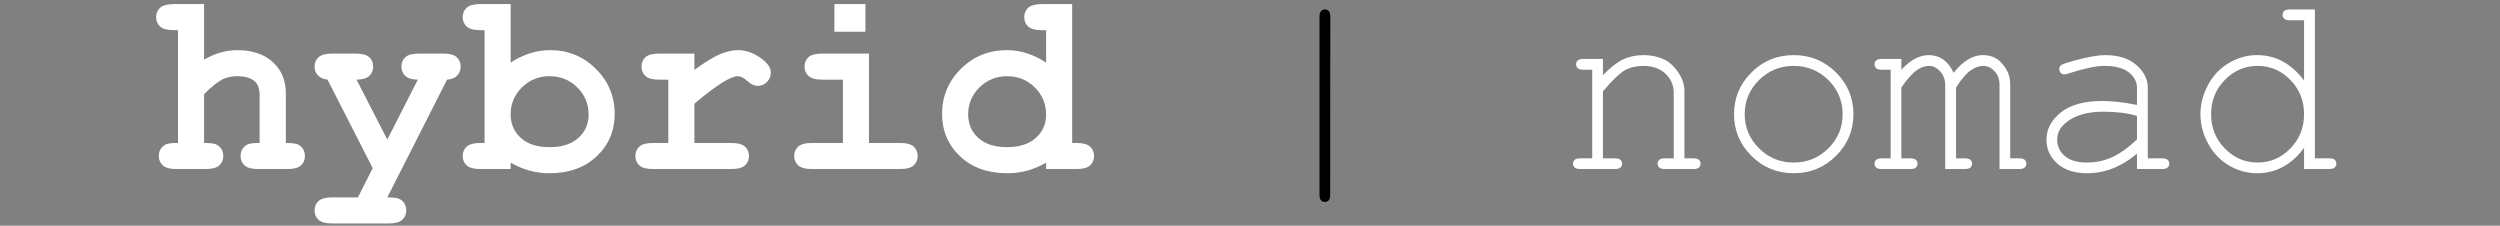 <?xml version="1.0" encoding="UTF-8" standalone="no"?>
<svg xmlns="http://www.w3.org/2000/svg" xmlns:xlink="http://www.w3.org/1999/xlink" xmlns:serif="http://www.serif.com/" width="100%" height="100%" viewBox="0 0 144 13" version="1.1" xml:space="preserve" style="fill-rule:evenodd;clip-rule:evenodd;stroke-linejoin:round;stroke-miterlimit:2;">
    <rect x="0" y="0" width="144" height="13" fill="#808080" stroke="none"/>
    <g transform="matrix(1,0,0,1,8.803,-3.264)">
        <g id="Ebene1">
            <g>
                <path d="M2.952,3.5L2.952,6.701C3.264,6.516 3.58,6.378 3.9,6.287C4.22,6.197 4.543,6.152 4.871,6.152C5.388,6.152 5.85,6.24 6.255,6.416C6.66,6.591 6.996,6.868 7.262,7.247C7.528,7.625 7.661,8.103 7.661,8.679L7.661,11.499C8.042,11.499 8.291,11.535 8.408,11.608C8.643,11.76 8.76,11.975 8.76,12.253C8.76,12.473 8.684,12.652 8.533,12.791C8.381,12.93 8.125,13 7.764,13L6.05,13C5.693,13 5.438,12.93 5.284,12.791C5.131,12.652 5.054,12.47 5.054,12.246C5.054,11.972 5.171,11.76 5.405,11.608C5.527,11.53 5.776,11.494 6.152,11.499L6.152,8.781C6.152,8.396 6.064,8.125 5.889,7.968C5.659,7.758 5.32,7.653 4.871,7.653C4.539,7.653 4.244,7.718 3.988,7.847C3.732,7.977 3.386,8.256 2.952,8.686L2.952,11.499C3.337,11.499 3.586,11.535 3.699,11.608C3.938,11.76 4.058,11.975 4.058,12.253C4.058,12.473 3.981,12.652 3.827,12.791C3.673,12.93 3.416,13 3.054,13L1.348,13C0.986,13 0.729,12.93 0.575,12.791C0.421,12.652 0.344,12.47 0.344,12.246C0.344,11.972 0.464,11.76 0.703,11.608C0.82,11.53 1.069,11.494 1.45,11.499L1.45,5.002L1.194,5.002C0.833,5.002 0.575,4.932 0.421,4.793C0.267,4.654 0.19,4.472 0.19,4.248C0.19,4.028 0.267,3.848 0.421,3.709C0.575,3.57 0.833,3.5 1.194,3.5L2.952,3.5Z" style="fill:white;fill-rule:nonzero;"></path>
                <path d="M12.664,12.949L10.063,7.851C9.819,7.822 9.634,7.739 9.507,7.602C9.38,7.465 9.316,7.299 9.316,7.104C9.316,6.879 9.393,6.698 9.547,6.558C9.701,6.419 9.958,6.35 10.32,6.35L11.689,6.35C12.051,6.35 12.308,6.419 12.462,6.558C12.616,6.698 12.693,6.879 12.693,7.104C12.693,7.324 12.616,7.503 12.462,7.642C12.308,7.781 12.065,7.851 11.733,7.851L13.506,11.301L15.264,7.851C14.941,7.851 14.703,7.781 14.55,7.642C14.396,7.503 14.319,7.321 14.319,7.097C14.319,6.877 14.396,6.698 14.55,6.558C14.703,6.419 14.961,6.35 15.322,6.35L16.736,6.35C17.092,6.35 17.347,6.419 17.501,6.558C17.655,6.698 17.732,6.879 17.732,7.104C17.732,7.304 17.666,7.474 17.534,7.613C17.402,7.752 17.207,7.832 16.948,7.851L13.506,14.633C13.882,14.633 14.128,14.67 14.246,14.743C14.48,14.895 14.597,15.109 14.597,15.388C14.597,15.607 14.52,15.787 14.366,15.926C14.213,16.065 13.955,16.135 13.594,16.135L10.32,16.135C9.958,16.135 9.701,16.065 9.547,15.926C9.393,15.787 9.316,15.607 9.316,15.388C9.316,15.163 9.393,14.981 9.547,14.842C9.701,14.703 9.958,14.633 10.32,14.633L11.814,14.633L12.664,12.949Z" style="fill:white;fill-rule:nonzero;"></path>
                <path d="M20.61,3.5L20.61,6.87C20.977,6.63 21.349,6.451 21.727,6.331C22.106,6.212 22.488,6.152 22.874,6.152C23.914,6.152 24.795,6.511 25.518,7.229C26.24,7.946 26.602,8.813 26.602,9.829C26.602,10.8 26.257,11.612 25.569,12.264C24.88,12.916 23.972,13.242 22.844,13.242C22.444,13.242 22.058,13.19 21.687,13.088C21.316,12.985 20.957,12.834 20.61,12.634L20.61,13L18.853,13C18.491,13 18.234,12.93 18.08,12.791C17.926,12.652 17.849,12.47 17.849,12.246C17.849,12.026 17.927,11.846 18.083,11.707C18.24,11.568 18.496,11.499 18.853,11.499L19.109,11.499L19.109,5.002L18.853,5.002C18.491,5.002 18.234,4.932 18.08,4.793C17.926,4.654 17.849,4.472 17.849,4.248C17.849,4.028 17.926,3.848 18.08,3.709C18.234,3.57 18.491,3.5 18.853,3.5L20.61,3.5ZM25.1,9.873C25.1,9.252 24.883,8.728 24.448,8.298C24.014,7.868 23.481,7.653 22.852,7.653C22.227,7.653 21.697,7.868 21.262,8.298C20.828,8.728 20.61,9.245 20.61,9.851C20.61,10.402 20.806,10.855 21.196,11.209C21.587,11.563 22.139,11.74 22.852,11.74C23.564,11.74 24.117,11.563 24.51,11.209C24.904,10.855 25.1,10.41 25.1,9.873Z" style="fill:white;fill-rule:nonzero;"></path>
                <path d="M31.194,6.35L31.194,7.287C31.824,6.833 32.321,6.53 32.684,6.379C33.048,6.228 33.389,6.152 33.706,6.152C34.194,6.152 34.668,6.333 35.127,6.694C35.439,6.938 35.596,7.187 35.596,7.441C35.596,7.656 35.521,7.838 35.372,7.987C35.223,8.135 35.044,8.21 34.834,8.21C34.648,8.21 34.453,8.117 34.248,7.932C34.043,7.746 33.86,7.653 33.699,7.653C33.489,7.653 33.175,7.785 32.758,8.049C32.34,8.313 31.819,8.708 31.194,9.235L31.194,11.499L33.333,11.499C33.694,11.499 33.951,11.568 34.105,11.707C34.259,11.846 34.336,12.028 34.336,12.253C34.336,12.473 34.259,12.652 34.105,12.791C33.951,12.93 33.694,13 33.333,13L28.799,13C28.438,13 28.18,12.93 28.026,12.791C27.872,12.652 27.795,12.47 27.795,12.246C27.795,12.026 27.872,11.846 28.026,11.707C28.18,11.568 28.438,11.499 28.799,11.499L29.692,11.499L29.692,7.851L29.15,7.851C28.789,7.851 28.531,7.781 28.378,7.642C28.224,7.503 28.147,7.321 28.147,7.097C28.147,6.877 28.224,6.698 28.378,6.558C28.531,6.419 28.789,6.35 29.15,6.35L31.194,6.35Z" style="fill:white;fill-rule:nonzero;"></path>
                <path d="M41.045,3.5L41.045,5.09L39.258,5.09L39.258,3.5L41.045,3.5ZM41.25,6.35L41.25,11.499L43.052,11.499C43.413,11.499 43.671,11.568 43.824,11.707C43.978,11.846 44.055,12.028 44.055,12.253C44.055,12.473 43.978,12.652 43.824,12.791C43.671,12.93 43.413,13 43.052,13L37.947,13C37.585,13 37.328,12.93 37.174,12.791C37.02,12.652 36.943,12.47 36.943,12.246C36.943,12.026 37.02,11.846 37.174,11.707C37.328,11.568 37.585,11.499 37.947,11.499L39.749,11.499L39.749,7.851L38.54,7.851C38.184,7.851 37.927,7.781 37.771,7.642C37.615,7.503 37.537,7.321 37.537,7.097C37.537,6.877 37.614,6.698 37.767,6.558C37.921,6.419 38.179,6.35 38.54,6.35L41.25,6.35Z" style="fill:white;fill-rule:nonzero;"></path>
                <path d="M52.954,3.5L52.954,11.499L53.21,11.499C53.567,11.499 53.823,11.568 53.979,11.707C54.136,11.846 54.214,12.028 54.214,12.253C54.214,12.473 54.137,12.652 53.983,12.791C53.829,12.93 53.572,13 53.21,13L51.453,13L51.453,12.634C51.111,12.834 50.753,12.985 50.38,13.088C50.006,13.19 49.619,13.242 49.219,13.242C48.091,13.242 47.183,12.916 46.494,12.264C45.806,11.612 45.461,10.8 45.461,9.829C45.461,8.813 45.823,7.946 46.545,7.229C47.268,6.511 48.149,6.152 49.189,6.152C49.58,6.152 49.963,6.212 50.339,6.331C50.715,6.451 51.086,6.63 51.453,6.87L51.453,5.002L51.196,5.002C50.835,5.002 50.577,4.932 50.424,4.793C50.27,4.654 50.193,4.475 50.193,4.255C50.193,4.03 50.27,3.848 50.424,3.709C50.577,3.57 50.835,3.5 51.196,3.5L52.954,3.5ZM51.453,9.873C51.453,9.252 51.235,8.728 50.801,8.298C50.366,7.868 49.834,7.653 49.204,7.653C48.579,7.653 48.049,7.868 47.615,8.298C47.18,8.728 46.963,9.245 46.963,9.851C46.963,10.402 47.158,10.855 47.549,11.209C47.939,11.563 48.491,11.74 49.204,11.74C49.912,11.74 50.464,11.563 50.859,11.209C51.255,10.855 51.453,10.41 51.453,9.873Z" style="fill:white;fill-rule:nonzero;"></path>
                <path d="M67.822,4.226L67.815,14.487C67.815,14.633 67.787,14.738 67.731,14.802C67.675,14.865 67.6,14.897 67.507,14.897C67.419,14.897 67.346,14.865 67.288,14.802C67.229,14.738 67.2,14.633 67.2,14.487L67.2,4.226C67.2,4.074 67.229,3.967 67.288,3.903C67.346,3.84 67.419,3.808 67.507,3.808C67.6,3.808 67.676,3.84 67.734,3.903C67.793,3.967 67.822,4.074 67.822,4.226Z" style="fill-rule:nonzero;"></path>
                <path d="M83.525,6.657L83.525,7.587C83.955,7.153 84.343,6.853 84.69,6.687C85.037,6.521 85.427,6.438 85.862,6.438C86.331,6.438 86.758,6.538 87.144,6.738C87.417,6.884 87.665,7.127 87.887,7.467C88.109,7.806 88.22,8.154 88.22,8.51L88.22,12.385L88.74,12.385C88.887,12.385 88.992,12.413 89.055,12.469C89.119,12.525 89.15,12.6 89.15,12.692C89.15,12.78 89.119,12.854 89.055,12.912C88.992,12.971 88.887,13 88.74,13L87.092,13C86.941,13 86.833,12.971 86.77,12.912C86.707,12.854 86.675,12.78 86.675,12.692C86.675,12.6 86.707,12.525 86.77,12.469C86.833,12.413 86.941,12.385 87.092,12.385L87.605,12.385L87.605,8.613C87.605,8.178 87.446,7.811 87.129,7.51C86.812,7.21 86.387,7.06 85.854,7.06C85.449,7.06 85.098,7.142 84.8,7.305C84.502,7.469 84.077,7.875 83.525,8.525L83.525,12.385L84.221,12.385C84.368,12.385 84.473,12.413 84.536,12.469C84.6,12.525 84.631,12.6 84.631,12.692C84.631,12.78 84.6,12.854 84.536,12.912C84.473,12.971 84.368,13 84.221,13L82.214,13C82.068,13 81.963,12.971 81.899,12.912C81.836,12.854 81.804,12.78 81.804,12.692C81.804,12.6 81.836,12.525 81.899,12.469C81.963,12.413 82.068,12.385 82.214,12.385L82.91,12.385L82.91,7.28L82.39,7.28C82.244,7.28 82.139,7.25 82.075,7.192C82.012,7.133 81.98,7.058 81.98,6.965C81.98,6.877 82.012,6.804 82.075,6.745C82.139,6.687 82.244,6.657 82.39,6.657L83.525,6.657Z" style="fill:white;fill-rule:nonzero;"></path>
                <path d="M97.954,9.843C97.954,10.781 97.618,11.582 96.947,12.246C96.276,12.91 95.466,13.242 94.519,13.242C93.562,13.242 92.749,12.908 92.08,12.242C91.411,11.575 91.077,10.776 91.077,9.843C91.077,8.906 91.411,8.104 92.08,7.437C92.749,6.771 93.562,6.438 94.519,6.438C95.466,6.438 96.276,6.77 96.947,7.434C97.618,8.098 97.954,8.901 97.954,9.843ZM97.332,9.843C97.332,9.072 97.057,8.415 96.508,7.873C95.958,7.331 95.293,7.06 94.512,7.06C93.73,7.06 93.065,7.332 92.516,7.877C91.967,8.421 91.692,9.077 91.692,9.843C91.692,10.605 91.967,11.259 92.516,11.806C93.065,12.353 93.73,12.626 94.512,12.626C95.293,12.626 95.958,12.354 96.508,11.81C97.057,11.265 97.332,10.61 97.332,9.843Z" style="fill:white;fill-rule:nonzero;"></path>
                <path d="M100.715,6.657L100.715,7.28C101.238,6.718 101.763,6.438 102.29,6.438C102.607,6.438 102.886,6.522 103.125,6.69C103.364,6.859 103.564,7.114 103.726,7.456C103.999,7.114 104.276,6.859 104.557,6.69C104.838,6.522 105.12,6.438 105.403,6.438C105.847,6.438 106.201,6.582 106.465,6.87C106.812,7.241 106.985,7.646 106.985,8.085L106.985,12.385L107.505,12.385C107.651,12.385 107.756,12.413 107.82,12.469C107.883,12.525 107.915,12.6 107.915,12.692C107.915,12.78 107.883,12.854 107.82,12.912C107.756,12.971 107.651,13 107.505,13L106.37,13L106.37,8.144C106.37,7.832 106.274,7.573 106.084,7.368C105.894,7.163 105.674,7.06 105.425,7.06C105.2,7.06 104.963,7.144 104.714,7.313C104.465,7.481 104.182,7.812 103.865,8.305L103.865,12.385L104.377,12.385C104.524,12.385 104.629,12.413 104.692,12.469C104.756,12.525 104.788,12.6 104.788,12.692C104.788,12.78 104.756,12.854 104.692,12.912C104.629,12.971 104.524,13 104.377,13L103.242,13L103.242,8.188C103.242,7.861 103.146,7.591 102.953,7.379C102.76,7.166 102.544,7.06 102.305,7.06C102.085,7.06 101.868,7.131 101.653,7.272C101.355,7.473 101.042,7.817 100.715,8.305L100.715,12.385L101.235,12.385C101.382,12.385 101.487,12.413 101.55,12.469C101.614,12.525 101.646,12.6 101.646,12.692C101.646,12.78 101.614,12.854 101.55,12.912C101.487,12.971 101.382,13 101.235,13L99.58,13C99.434,13 99.329,12.971 99.265,12.912C99.202,12.854 99.17,12.78 99.17,12.692C99.17,12.6 99.202,12.525 99.265,12.469C99.329,12.413 99.434,12.385 99.58,12.385L100.1,12.385L100.1,7.28L99.58,7.28C99.434,7.28 99.329,7.25 99.265,7.192C99.202,7.133 99.17,7.058 99.17,6.965C99.17,6.877 99.202,6.804 99.265,6.745C99.329,6.687 99.434,6.657 99.58,6.657L100.715,6.657Z" style="fill:white;fill-rule:nonzero;"></path>
                <path d="M114.287,13L114.287,12.114C113.394,12.866 112.439,13.242 111.423,13.242C110.686,13.242 110.11,13.055 109.695,12.681C109.28,12.308 109.072,11.85 109.072,11.308C109.072,10.712 109.346,10.192 109.893,9.748C110.439,9.304 111.238,9.082 112.288,9.082C112.571,9.082 112.878,9.1 113.21,9.136C113.542,9.173 113.901,9.23 114.287,9.309L114.287,8.313C114.287,7.976 114.131,7.683 113.818,7.434C113.506,7.185 113.037,7.06 112.412,7.06C111.934,7.06 111.262,7.199 110.398,7.478C110.242,7.526 110.142,7.551 110.098,7.551C110.02,7.551 109.952,7.521 109.896,7.463C109.84,7.404 109.812,7.331 109.812,7.243C109.812,7.16 109.836,7.094 109.885,7.045C109.954,6.972 110.229,6.872 110.713,6.745C111.475,6.54 112.051,6.438 112.441,6.438C113.218,6.438 113.823,6.629 114.258,7.012C114.692,7.396 114.91,7.829 114.91,8.313L114.91,12.385L115.73,12.385C115.881,12.385 115.989,12.413 116.052,12.469C116.116,12.525 116.147,12.6 116.147,12.692C116.147,12.78 116.116,12.854 116.052,12.912C115.989,12.971 115.881,13 115.73,13L114.287,13ZM114.287,9.938C113.999,9.855 113.694,9.794 113.372,9.755C113.049,9.716 112.71,9.697 112.354,9.697C111.46,9.697 110.762,9.89 110.259,10.275C109.878,10.563 109.688,10.908 109.688,11.308C109.688,11.679 109.833,11.992 110.123,12.246C110.414,12.5 110.837,12.626 111.394,12.626C111.926,12.626 112.421,12.52 112.877,12.308C113.334,12.095 113.804,11.757 114.287,11.293L114.287,9.938Z" style="fill:white;fill-rule:nonzero;"></path>
                <path d="M124.534,3.808L124.534,12.385L125.354,12.385C125.505,12.385 125.613,12.413 125.676,12.469C125.74,12.525 125.771,12.6 125.771,12.692C125.771,12.78 125.74,12.854 125.676,12.912C125.613,12.971 125.505,13 125.354,13L123.911,13L123.911,11.777C123.198,12.753 122.292,13.242 121.194,13.242C120.637,13.242 120.104,13.094 119.594,12.799C119.083,12.503 118.68,12.082 118.385,11.535C118.09,10.988 117.942,10.424 117.942,9.843C117.942,9.257 118.09,8.692 118.385,8.148C118.68,7.603 119.083,7.182 119.594,6.884C120.104,6.586 120.64,6.438 121.201,6.438C122.275,6.438 123.179,6.926 123.911,7.902L123.911,4.431L123.091,4.431C122.939,4.431 122.832,4.401 122.769,4.343C122.705,4.284 122.673,4.208 122.673,4.116C122.673,4.028 122.705,3.955 122.769,3.896C122.832,3.837 122.939,3.808 123.091,3.808L124.534,3.808ZM123.911,9.843C123.911,9.062 123.647,8.403 123.12,7.866C122.593,7.329 121.965,7.06 121.238,7.06C120.505,7.06 119.875,7.329 119.348,7.866C118.821,8.403 118.557,9.062 118.557,9.843C118.557,10.62 118.821,11.278 119.348,11.817C119.875,12.357 120.505,12.626 121.238,12.626C121.965,12.626 122.593,12.357 123.12,11.817C123.647,11.278 123.911,10.62 123.911,9.843Z" style="fill:white;fill-rule:nonzero;"></path>
            </g>
        </g>
    </g>
</svg>
